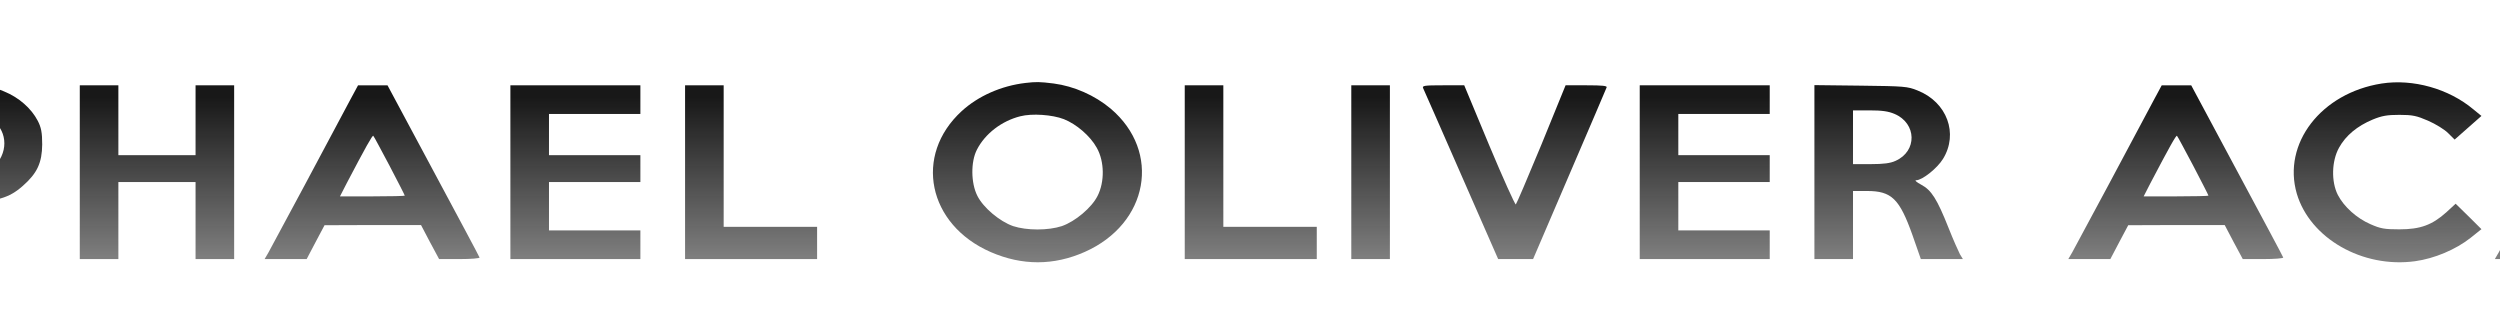 <svg xmlns="http://www.w3.org/2000/svg" width="1440" height="189" viewBox="0 0 1440 189" fill="none"><path d="M-54.662 99.079V149.23H-43.548H-32.433V132.719V116.209H-18.979C-2.248 116.209 5.24 114.145 13.195 107.025C21.502 99.698 24.193 93.713 24.31 83.188C24.31 76.377 23.725 73.385 21.736 69.567C17.992 62.343 10.739 56.049 2.315 52.643C-4.822 49.754 -5.407 49.651 -29.742 49.341L-54.662 48.929V99.079ZM-7.396 67.09C2.9 72.353 5.591 84.323 -1.312 93.61C-5.758 99.389 -11.842 101.762 -23.307 101.762H-32.433V82.569V63.272L-22.488 63.788C-14.65 64.304 -11.491 64.923 -7.396 67.09Z" fill="url(#paint0_linear_4028_255)"></path><path d="M45.954 99.183V149.23H57.069H68.183V127.044V104.858H90.412H112.642V127.044V149.23H123.756H134.871V99.183V49.135H123.756H112.642V69.257V89.379H90.412H68.183V69.257V49.135H57.069H45.954V99.183Z" fill="url(#paint1_linear_4028_255)"></path><path d="M201.676 57.597C192.316 75.345 156.749 141.697 154.643 145.412L152.42 149.23H164.471H176.639L181.786 139.427L186.934 129.727L214.662 129.624H242.507L247.655 139.427L252.92 149.23H264.736C271.288 149.23 276.436 148.817 276.202 148.301C276.085 147.785 264.034 125.29 249.527 98.254L223.203 49.135H214.779H206.239L201.676 57.597ZM224.373 95.468C229.17 104.652 233.148 112.391 233.148 112.7C233.148 112.907 224.724 113.113 214.545 113.113H195.826L199.687 105.58C210.684 84.633 214.545 77.719 215.013 78.235C215.364 78.441 219.459 86.284 224.373 95.468Z" fill="url(#paint2_linear_4028_255)"></path><path d="M293.985 99.183V149.23H331.424H368.862V140.975V132.719H342.538H316.214V118.789V104.858H342.538H368.862V97.119V89.379H342.538H316.214V77.512V65.645H342.538H368.862V57.39V49.135H331.424H293.985V99.183Z" fill="url(#paint3_linear_4028_255)"></path><path d="M394.602 99.183V149.23H432.625H470.649V139.943V130.656H443.74H416.831V89.895V49.135H405.716H394.602V99.183Z" fill="url(#paint4_linear_4028_255)"></path><path d="M590.57 47.79C576.647 49.441 563.427 55.323 553.95 63.991C526.105 89.479 534.412 129.414 570.68 145.202C588.698 153.044 606.949 153.044 624.849 145.099C661.586 128.794 669.074 87.415 639.708 62.546C630.582 54.91 618.649 49.647 606.949 48.099C598.642 47.067 596.887 47.067 590.57 47.79ZM612.799 68.634C620.053 71.524 628.008 78.334 631.752 85.145C636.198 92.987 636.315 104.751 632.22 112.8C628.827 119.61 619.351 127.556 611.629 130.239C603.79 132.819 591.389 132.819 583.55 130.239C575.828 127.556 566.352 119.61 562.959 112.8C559.215 105.473 559.098 93.09 562.725 86.177C567.405 76.993 576.998 69.666 587.645 66.983C594.431 65.229 606.13 66.055 612.799 68.634Z" fill="url(#paint5_linear_4028_255)"></path><path d="M682.411 99.177V149.225H720.435H758.459V139.937V130.65H731.55H704.641V89.89V49.13H693.526H682.411V99.177Z" fill="url(#paint6_linear_4028_255)"></path><path d="M778.348 99.177V149.225H789.463H800.577V99.177V49.13H789.463H778.348V99.177Z" fill="url(#paint7_linear_4028_255)"></path><path d="M819.764 50.884C820.232 51.916 830.177 74.411 841.759 100.931L862.936 149.225H872.997H883.059L904.001 100.415C915.467 73.689 925.178 51.09 925.412 50.368C925.88 49.439 923.072 49.13 913.946 49.13H901.778L887.856 83.286C880.134 101.963 873.465 117.545 873.114 117.751C872.646 117.958 865.744 102.686 857.788 83.698L843.397 49.13H831.23C820.115 49.13 819.062 49.336 819.764 50.884Z" fill="url(#paint8_linear_4028_255)"></path><path d="M944.482 99.177V149.225H981.921H1019.36V140.969V132.714H993.035H966.711V118.783V104.853H993.035H1019.36V97.113V89.374H993.035H966.711V77.507V65.64H993.035H1019.36V57.385V49.13H981.921H944.482V99.177Z" fill="url(#paint9_linear_4028_255)"></path><path d="M1045.1 99.074V149.225H1056.21H1067.33V129.618V110.012H1075.4C1089.56 110.012 1094.12 114.449 1101.61 135.5L1106.4 149.225H1118.46H1130.62L1128.87 146.335C1128.05 144.787 1125.01 137.977 1122.32 131.166C1115.76 114.656 1112.49 109.496 1106.64 106.4C1103.95 104.956 1102.66 103.821 1103.71 103.821C1107.22 103.821 1115.88 96.907 1119.16 91.541C1128.17 76.991 1121.5 58.83 1104.53 52.122C1098.68 49.749 1096.81 49.645 1071.77 49.336L1045.1 49.026V99.074ZM1091.31 65.64C1104.06 71.109 1104.42 87.104 1091.78 92.676C1088.86 94.018 1084.99 94.534 1077.62 94.534H1067.33V79.055V63.576H1076.92C1084.06 63.576 1087.69 64.092 1091.31 65.64Z" fill="url(#paint10_linear_4028_255)"></path><path d="M1371.87 48.102C1337 53.571 1314.54 82.671 1322.96 111.564C1330.57 137.259 1360.75 154.595 1391.06 150.467C1402.29 148.919 1414.45 143.76 1423 137.052L1429.31 131.996L1421.94 124.669L1414.45 117.343L1409.07 122.296C1400.88 129.623 1394.1 132.099 1382.05 132.099C1373.39 132.099 1371.17 131.686 1365.32 129.107C1357.48 125.701 1350.11 119.097 1346.6 112.287C1342.74 104.754 1342.97 92.784 1347.3 85.044C1351.16 78.027 1357.83 72.558 1366.72 68.843C1371.99 66.676 1375.03 66.16 1382.05 66.16C1389.65 66.16 1391.99 66.676 1398.66 69.566C1402.87 71.423 1408.14 74.622 1410.13 76.686L1413.87 80.401L1421.59 73.59L1429.31 66.779L1424.63 62.961C1410.48 51.094 1389.89 45.316 1371.87 48.102Z" fill="url(#paint11_linear_4028_255)"></path><path d="M1240.6 57.596C1231.24 75.345 1195.67 141.697 1193.57 145.411L1191.34 149.229H1203.39H1215.56L1220.71 139.426L1225.86 129.726L1253.59 129.623H1281.43L1286.58 139.426L1291.84 149.229H1303.66C1310.21 149.229 1315.36 148.817 1315.13 148.301C1315.01 147.785 1302.96 125.289 1288.45 98.253L1262.13 49.135H1253.7H1245.16L1240.6 57.596ZM1263.3 95.467C1268.09 104.651 1272.07 112.39 1272.07 112.7C1272.07 112.906 1263.65 113.113 1253.47 113.113H1234.75L1238.61 105.58C1249.61 84.632 1253.47 77.718 1253.94 78.234C1254.29 78.441 1258.38 86.283 1263.3 95.467Z" fill="url(#paint12_linear_4028_255)"></path><path d="M1486.29 57.596C1476.93 75.345 1441.36 141.697 1439.26 145.411L1437.03 149.229H1449.09H1461.25L1466.4 139.426L1471.55 129.726L1499.28 129.623H1527.12L1532.27 139.426L1537.53 149.229H1549.35C1555.9 149.229 1561.05 148.817 1560.82 148.301C1560.7 147.785 1548.65 125.289 1534.14 98.253L1507.82 49.135H1499.39H1490.85L1486.29 57.596ZM1508.99 95.467C1513.78 104.651 1517.76 112.39 1517.76 112.7C1517.76 112.906 1509.34 113.113 1499.16 113.113H1480.44L1484.3 105.58C1495.3 84.632 1499.16 77.718 1499.63 78.234C1499.98 78.441 1504.07 86.283 1508.99 95.467Z" fill="url(#paint13_linear_4028_255)"></path><defs><linearGradient id="paint0_linear_4028_255" x1="-9.456" y1="55.884" x2="-9.456" y2="181.913" gradientUnits="userSpaceOnUse"><stop stop-color="#181818"></stop><stop offset="1" stop-color="#181818" stop-opacity="0.4"></stop></linearGradient><linearGradient id="paint1_linear_4028_255" x1="96.853" y1="56.076" x2="96.853" y2="181.846" gradientUnits="userSpaceOnUse"><stop stop-color="#181818"></stop><stop offset="1" stop-color="#181818" stop-opacity="0.4"></stop></linearGradient><linearGradient id="paint2_linear_4028_255" x1="223.282" y1="56.076" x2="223.282" y2="181.846" gradientUnits="userSpaceOnUse"><stop stop-color="#181818"></stop><stop offset="1" stop-color="#181818" stop-opacity="0.4"></stop></linearGradient><linearGradient id="paint3_linear_4028_255" x1="336.847" y1="56.076" x2="336.847" y2="181.846" gradientUnits="userSpaceOnUse"><stop stop-color="#181818"></stop><stop offset="1" stop-color="#181818" stop-opacity="0.4"></stop></linearGradient><linearGradient id="paint4_linear_4028_255" x1="438.134" y1="56.076" x2="438.134" y2="181.846" gradientUnits="userSpaceOnUse"><stop stop-color="#181818"></stop><stop offset="1" stop-color="#181818" stop-opacity="0.4"></stop></linearGradient><linearGradient id="paint5_linear_4028_255" x1="606.289" y1="54.479" x2="606.289" y2="184.89" gradientUnits="userSpaceOnUse"><stop stop-color="#181818"></stop><stop offset="1" stop-color="#181818" stop-opacity="0.4"></stop></linearGradient><linearGradient id="paint6_linear_4028_255" x1="725.944" y1="56.071" x2="725.944" y2="181.84" gradientUnits="userSpaceOnUse"><stop stop-color="#181818"></stop><stop offset="1" stop-color="#181818" stop-opacity="0.4"></stop></linearGradient><linearGradient id="paint7_linear_4028_255" x1="791.073" y1="56.071" x2="791.073" y2="181.84" gradientUnits="userSpaceOnUse"><stop stop-color="#181818"></stop><stop offset="1" stop-color="#181818" stop-opacity="0.4"></stop></linearGradient><linearGradient id="paint8_linear_4028_255" x1="880.196" y1="56.071" x2="880.196" y2="181.84" gradientUnits="userSpaceOnUse"><stop stop-color="#181818"></stop><stop offset="1" stop-color="#181818" stop-opacity="0.4"></stop></linearGradient><linearGradient id="paint9_linear_4028_255" x1="987.344" y1="56.071" x2="987.344" y2="181.84" gradientUnits="userSpaceOnUse"><stop stop-color="#181818"></stop><stop offset="1" stop-color="#181818" stop-opacity="0.4"></stop></linearGradient><linearGradient id="paint10_linear_4028_255" x1="1094.06" y1="55.975" x2="1094.06" y2="181.874" gradientUnits="userSpaceOnUse"><stop stop-color="#181818"></stop><stop offset="1" stop-color="#181818" stop-opacity="0.4"></stop></linearGradient><linearGradient id="paint11_linear_4028_255" x1="1383.08" y1="54.6" x2="1383.08" y2="184.853" gradientUnits="userSpaceOnUse"><stop stop-color="#181818"></stop><stop offset="1" stop-color="#181818" stop-opacity="0.4"></stop></linearGradient><linearGradient id="paint12_linear_4028_255" x1="1262.2" y1="56.076" x2="1262.2" y2="181.845" gradientUnits="userSpaceOnUse"><stop stop-color="#181818"></stop><stop offset="1" stop-color="#181818" stop-opacity="0.4"></stop></linearGradient><linearGradient id="paint13_linear_4028_255" x1="1507.9" y1="56.076" x2="1507.9" y2="181.845" gradientUnits="userSpaceOnUse"><stop stop-color="#181818"></stop><stop offset="1" stop-color="#181818" stop-opacity="0.4"></stop></linearGradient></defs></svg>